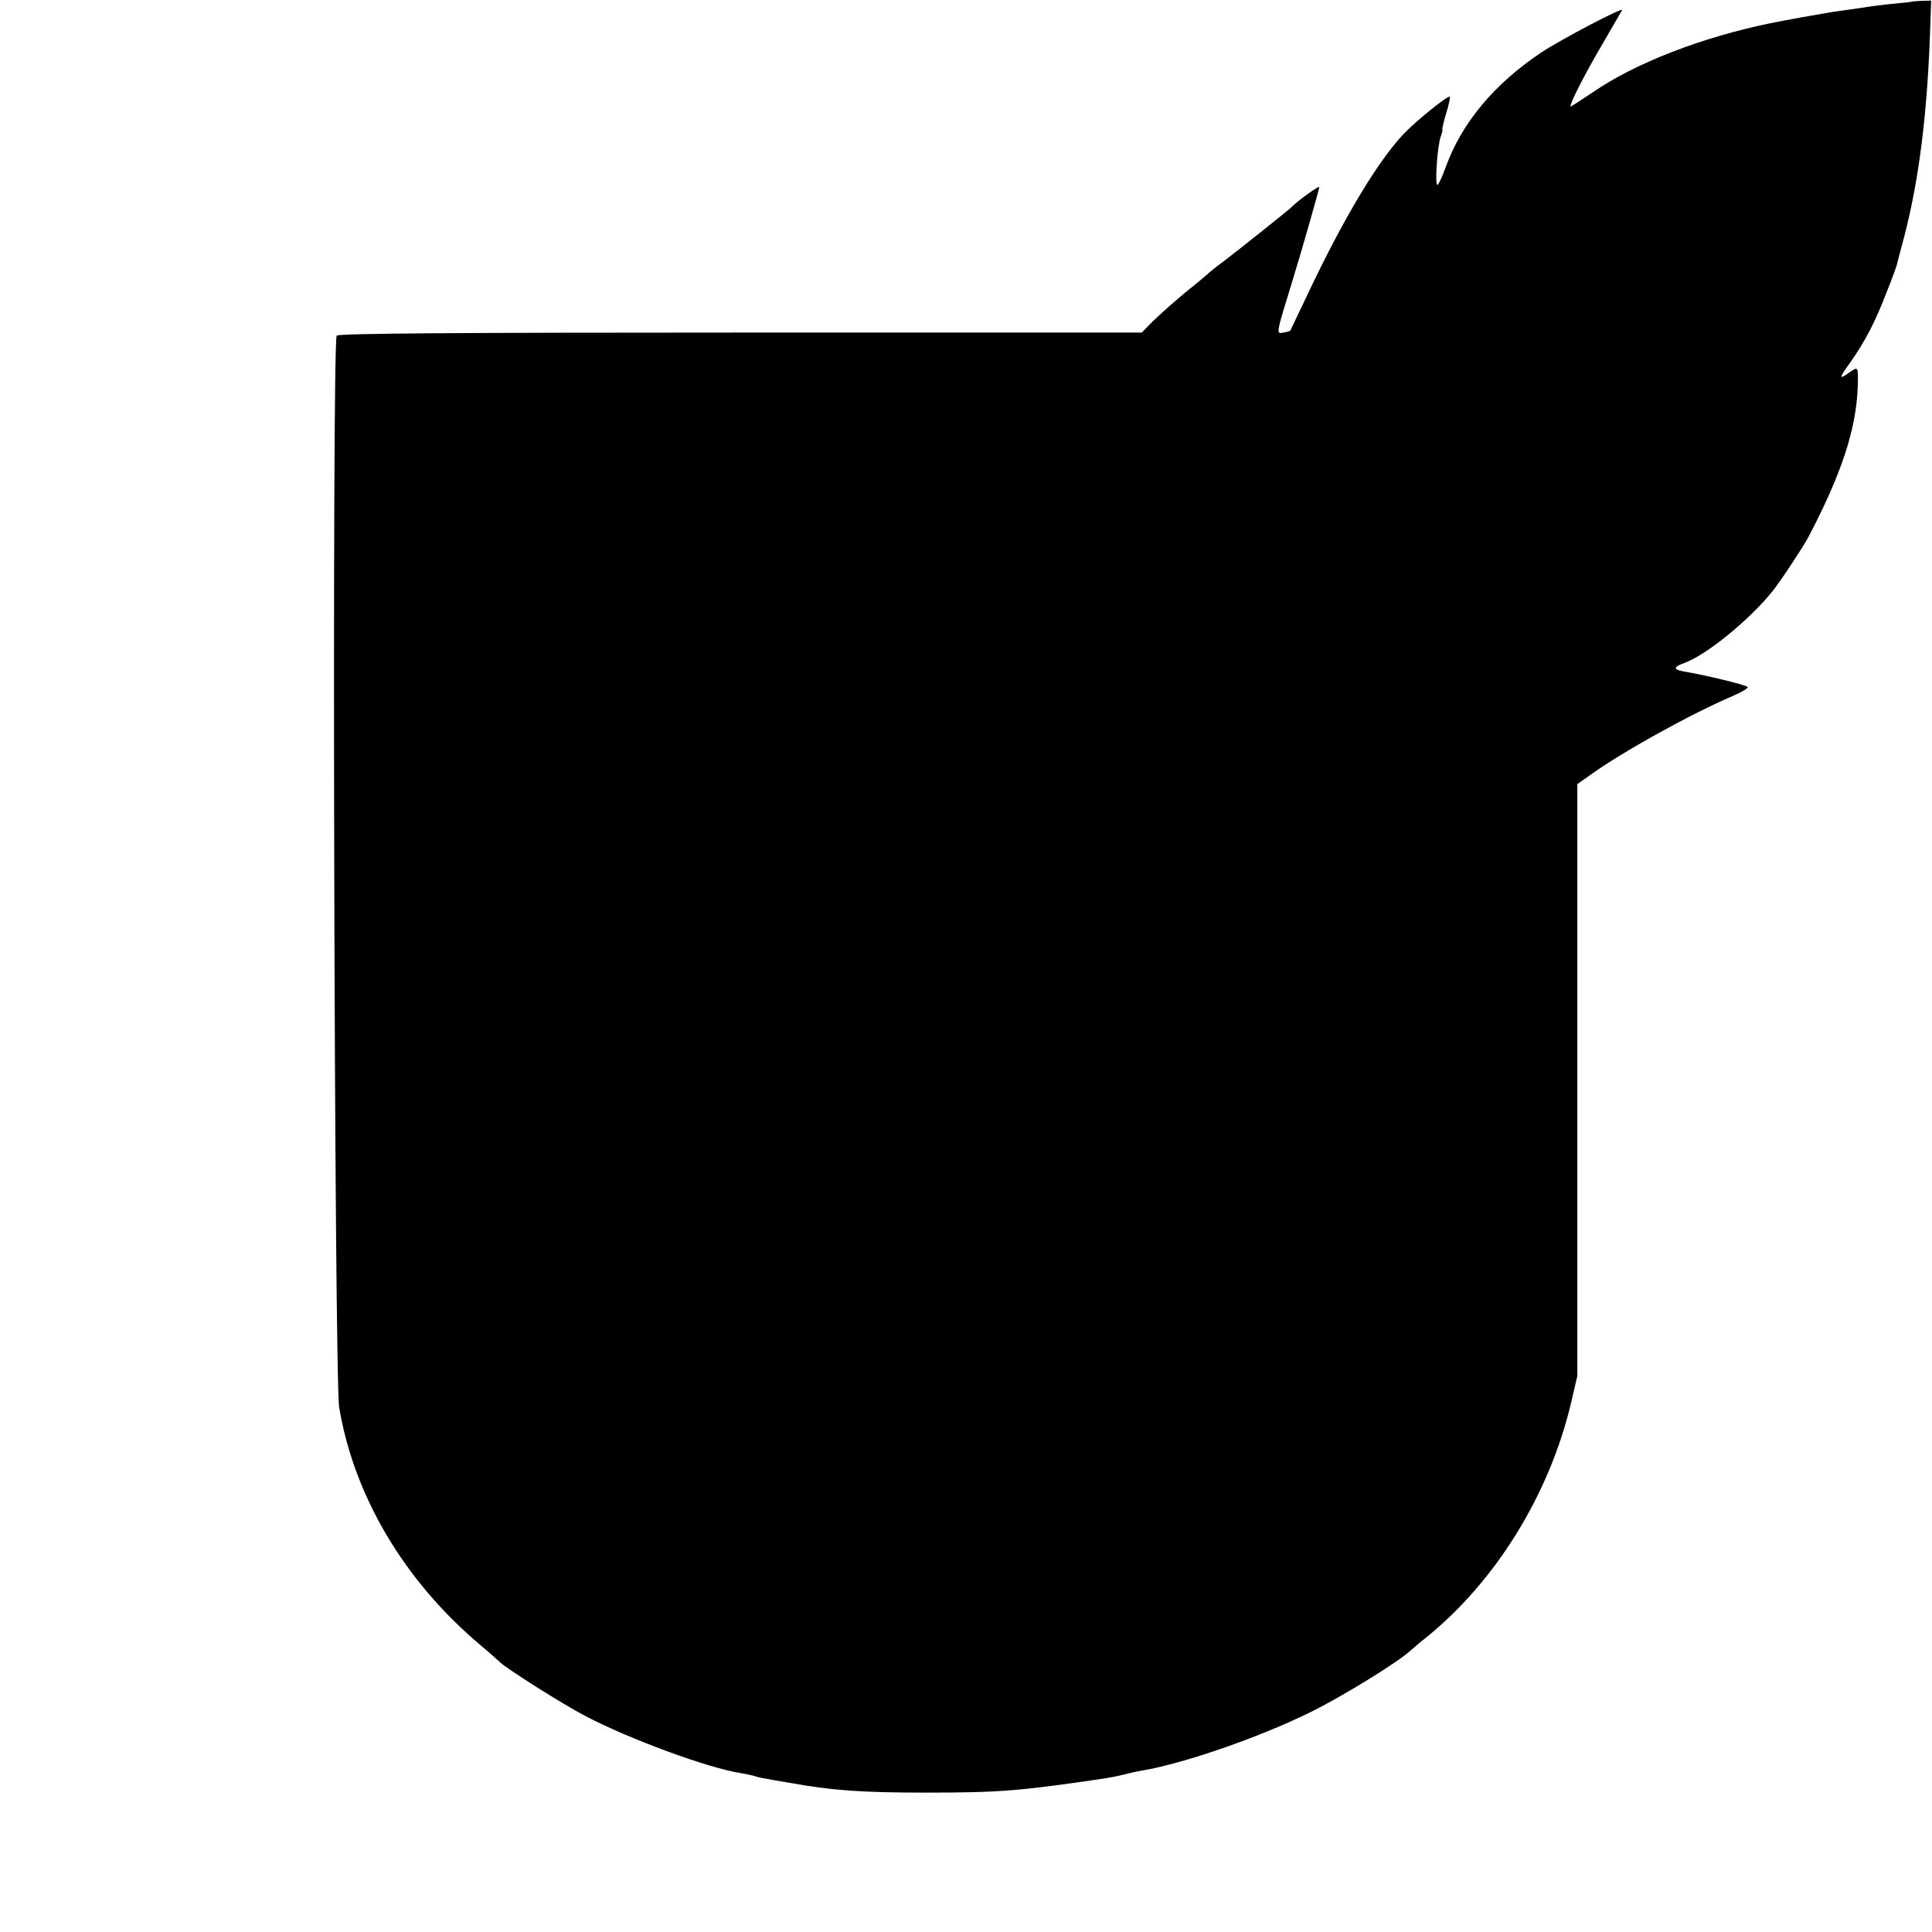 <?xml version="1.0" standalone="no"?>
<!DOCTYPE svg PUBLIC "-//W3C//DTD SVG 20010904//EN"
 "http://www.w3.org/TR/2001/REC-SVG-20010904/DTD/svg10.dtd">
<svg version="1.0" xmlns="http://www.w3.org/2000/svg"
 width="700pt" height="700pt" viewBox="0 0 700 700"
 preserveAspectRatio="xMidYMid meet">
<g transform="translate(0,700) scale(0.1,-0.1)"
fill="#000000" stroke="none">
<path d="M6927 6994 c-1 -1 -29 -4 -62 -7 -33 -3 -89 -10 -125 -16 -36 -5 -83
-12 -105 -15 -36 -6 -167 -29 -220 -40 -248 -51 -489 -144 -642 -249 -46 -31
-83 -55 -83 -53 0 15 48 110 110 216 40 69 75 129 77 133 9 15 -222 -106 -294
-154 -170 -114 -288 -256 -345 -415 -13 -35 -26 -64 -30 -64 -10 0 0 143 12
175 5 14 8 25 6 25 -2 0 4 27 14 60 10 33 16 60 12 60 -12 0 -120 -87 -165
-134 -93 -97 -219 -306 -351 -586 -33 -69 -60 -126 -61 -128 -1 -1 -12 -5 -25
-7 -27 -5 -28 -10 35 195 29 93 95 325 95 332 0 7 -78 -49 -100 -72 -7 -8
-193 -156 -248 -198 -26 -19 -52 -40 -58 -46 -7 -6 -31 -27 -55 -46 -54 -43
-126 -107 -158 -140 l-24 -25 -1453 0 c-1032 0 -1456 -3 -1464 -11 -18 -18 -9
-3775 9 -3884 54 -321 236 -628 511 -860 36 -30 67 -58 70 -61 16 -19 229
-154 310 -196 160 -84 443 -188 562 -207 19 -3 41 -8 49 -10 8 -3 26 -8 42
-10 15 -3 53 -10 85 -15 154 -28 262 -36 497 -36 268 0 339 6 645 51 19 3 51
9 70 14 19 5 50 12 69 15 151 26 421 119 606 210 115 56 321 183 366 225 9 8
33 29 55 46 253 204 447 518 526 850 l23 99 0 1072 0 1072 41 29 c118 86 373
227 526 292 32 14 54 28 50 31 -8 8 -150 42 -219 54 -52 8 -54 17 -10 33 80
29 237 157 320 261 27 33 111 161 128 193 122 232 175 395 180 548 2 74 2 73
-31 50 -38 -27 -38 -21 4 37 53 75 92 150 131 253 21 52 39 101 40 110 2 8 13
51 25 95 54 209 84 451 94 766 l3 87 -34 -1 c-19 -1 -35 -2 -36 -3z"/>
</g>
</svg>
